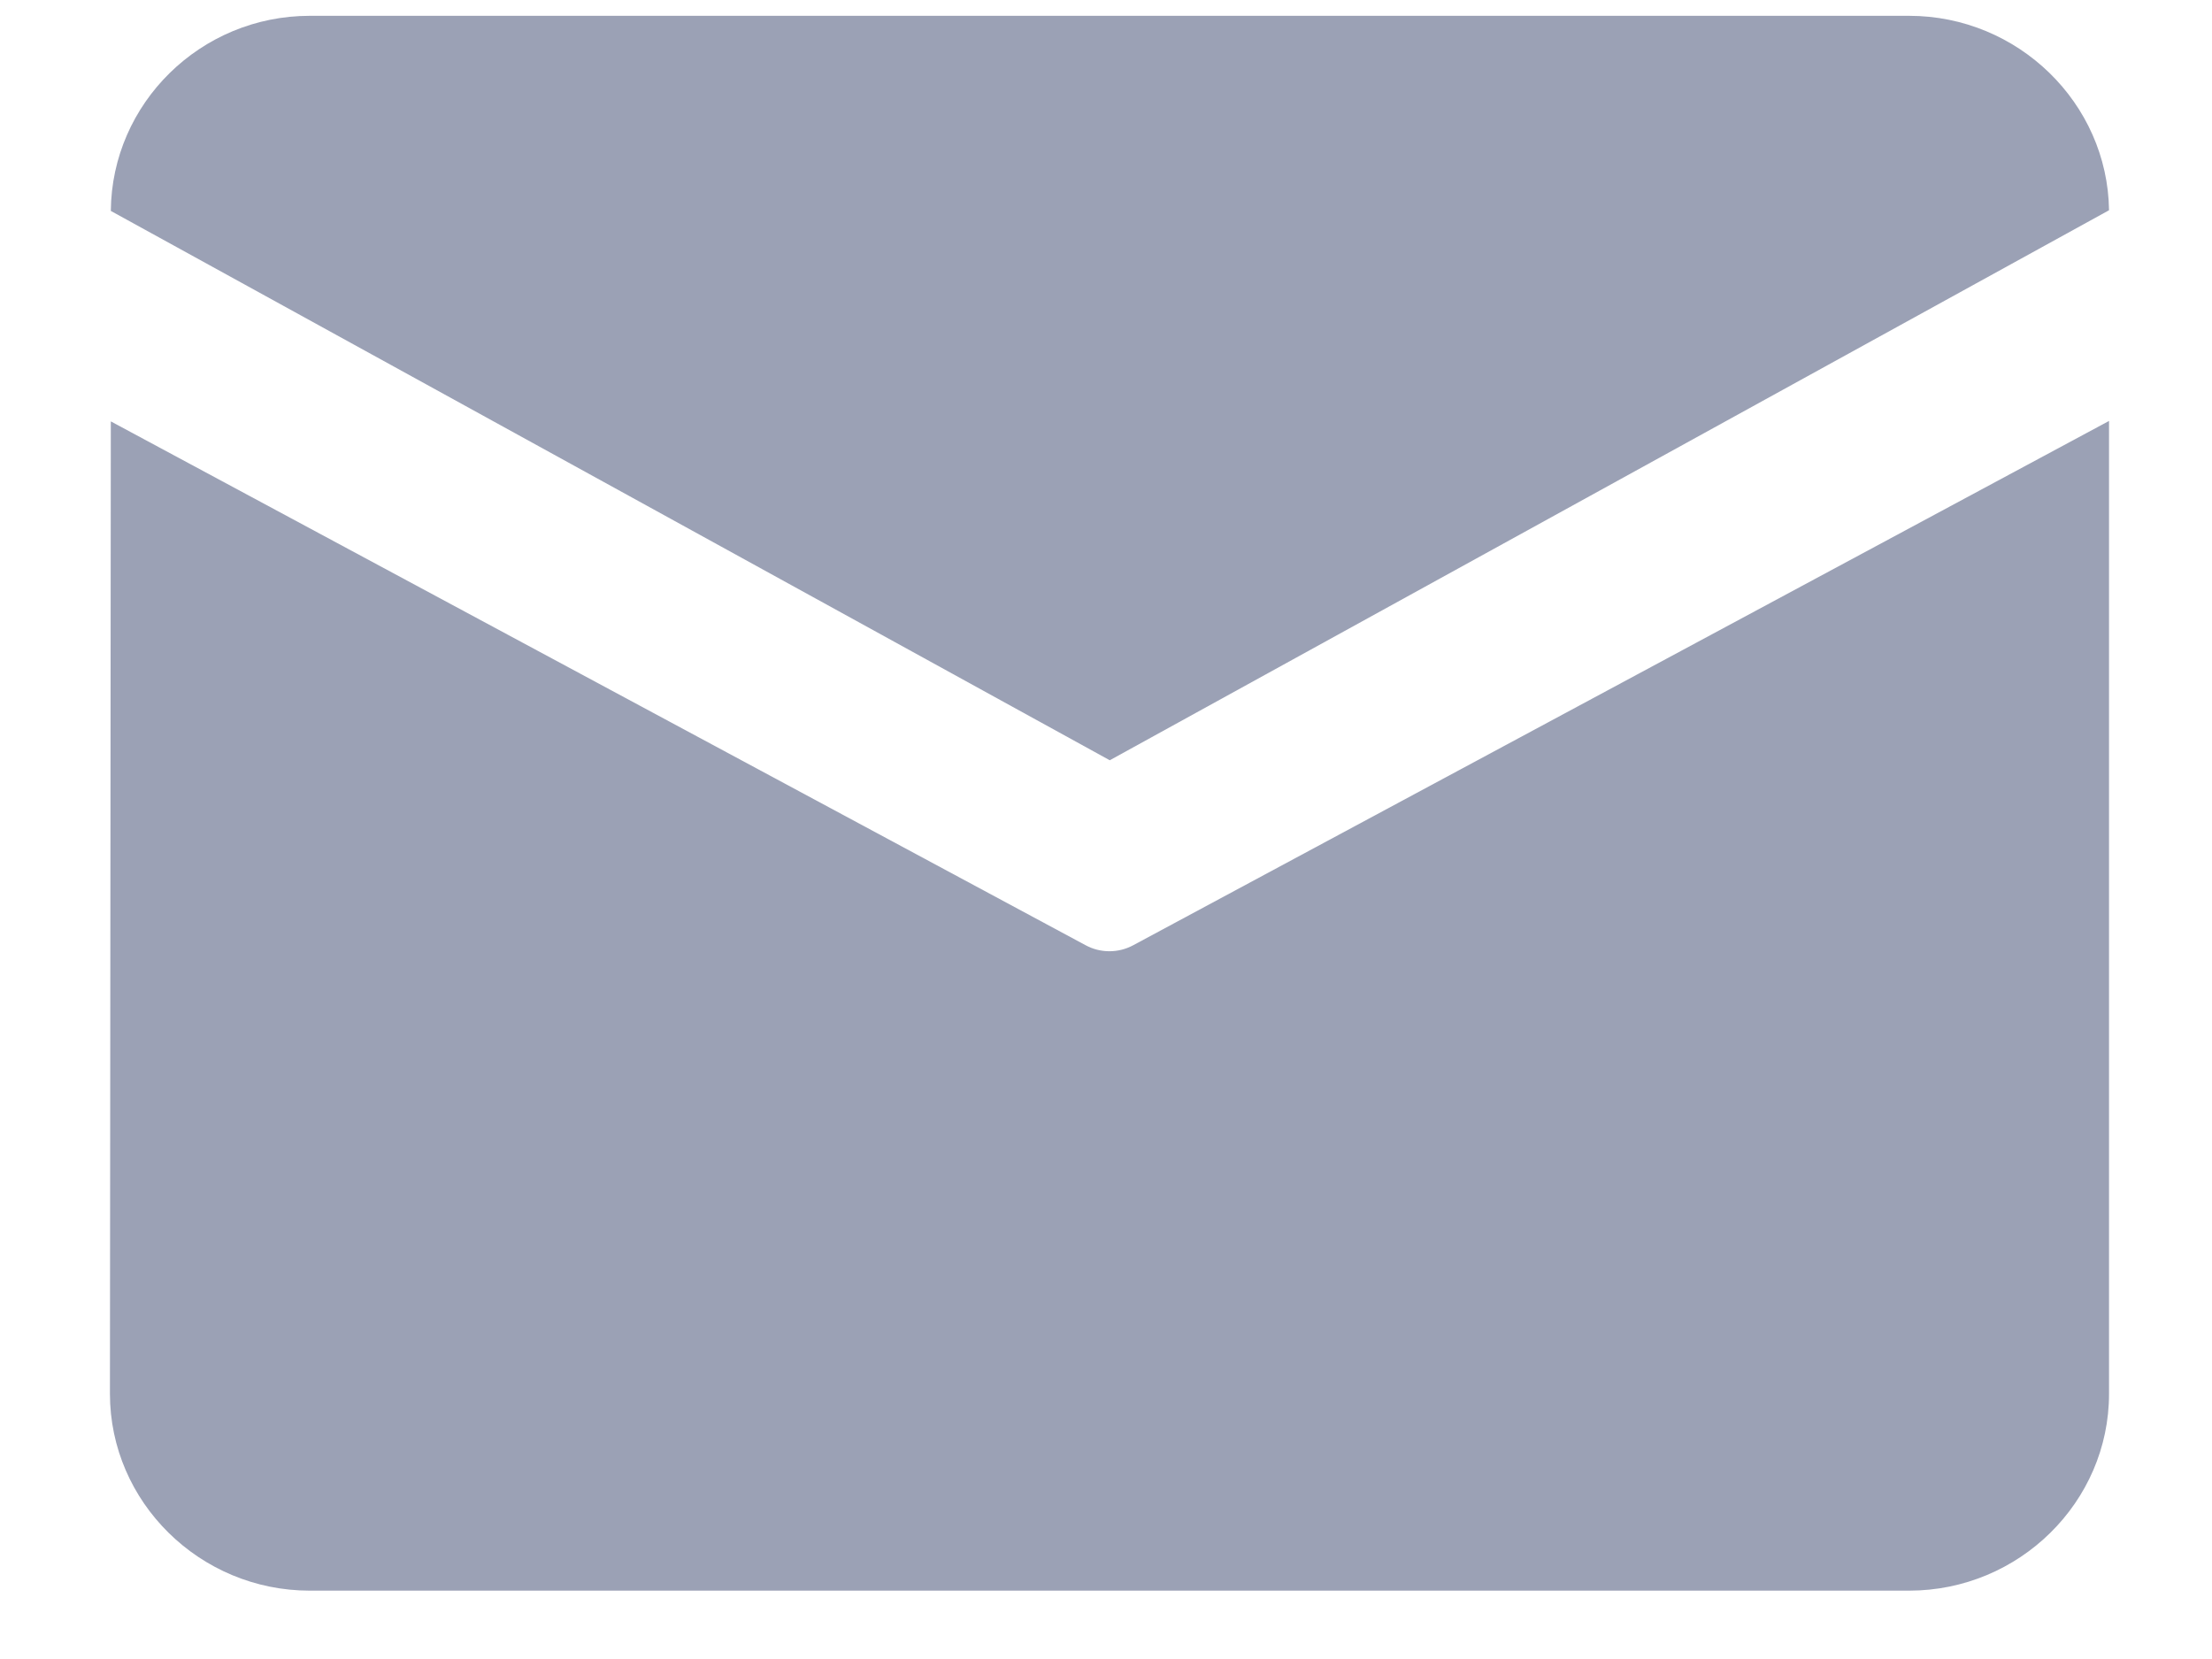 <?xml version="1.0" encoding="UTF-8"?>
<svg width="20px" height="15px" viewBox="0 0 20 15" version="1.1" xmlns="http://www.w3.org/2000/svg" xmlns:xlink="http://www.w3.org/1999/xlink">
    <!-- Generator: Sketch 63.1 (92452) - https://sketch.com -->
    <title>邮箱</title>
    <desc>Created with Sketch.</desc>
    <g id="页面-1" stroke="none" stroke-width="1" fill="none" fill-rule="evenodd">
        <g id="首页" transform="translate(-1143, -9244)" fill-rule="nonzero">
            <g id="联系我们" transform="translate(0, 8799)">
                <g id="编组-27" transform="translate(1140, 285.512)">
                    <g id="编组-26" transform="translate(0, 4.488)">
                        <g id="邮箱" transform="translate(2.675, 151.543)">
                            <rect id="矩形" fill="#000000" opacity="0" x="0" y="0" width="21.4" height="21.457"></rect>
                            <path d="M3.126,3.6 L17.586,3.6 C18.572,3.6 19.381,4.39 19.394,5.358 L10.359,10.331 L1.327,5.364 C1.335,4.392 2.138,3.6 3.126,3.6 Z M1.327,7.267 L1.319,16.059 C1.319,17.038 2.132,17.839 3.126,17.839 L17.586,17.839 C18.581,17.839 19.394,17.038 19.394,16.059 L19.394,7.263 L10.572,12.003 C10.437,12.076 10.274,12.076 10.14,12.003 L1.327,7.267 Z" id="形状" fill="#9BA1B5"></path>
                        </g>
                    </g>
                </g>
            </g>
        </g>
    </g>
</svg>